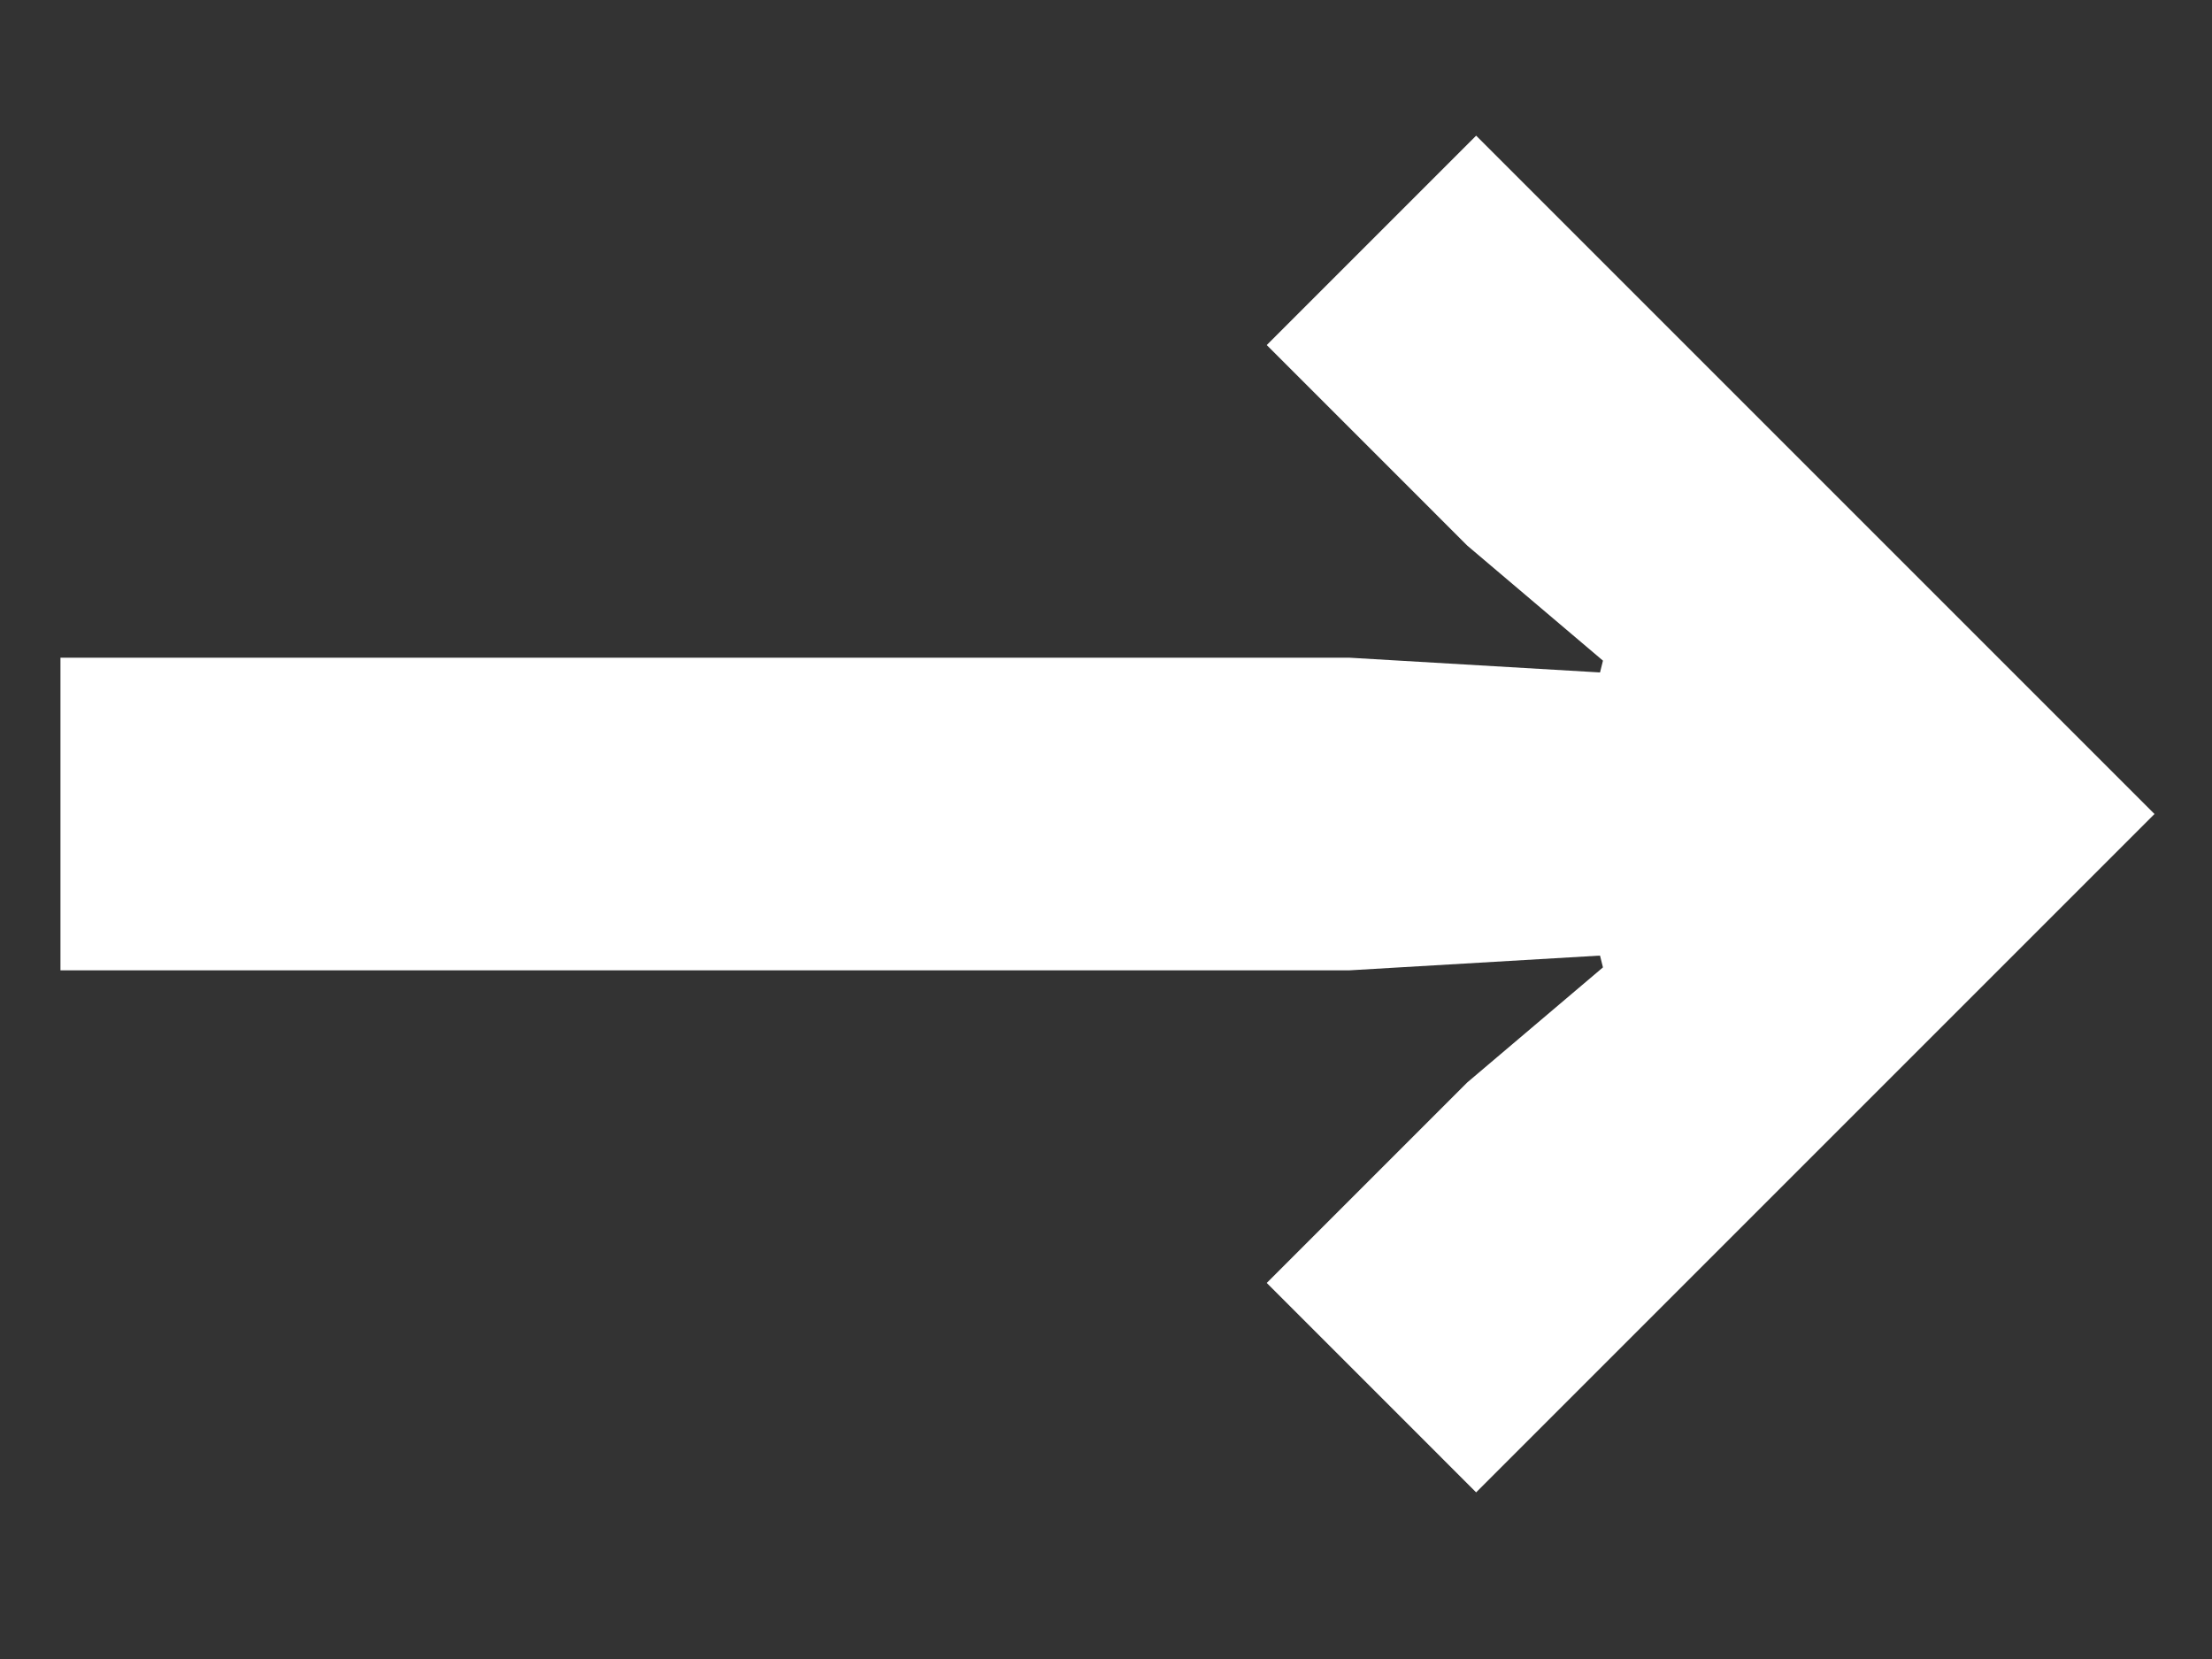 <?xml version="1.0" encoding="UTF-8"?>
<svg width="12px" height="9px" viewBox="0 0 12 9" version="1.1" xmlns="http://www.w3.org/2000/svg" xmlns:xlink="http://www.w3.org/1999/xlink">
    <rect x="0" y="0" width="12" height="9" fill="#333333" stroke="none"/>
    <!-- Generator: Sketch 52 (66869) - http://www.bohemiancoding.com/sketch -->
    <title>→ ABOUT US Copy</title>
    <desc>Created with Sketch.</desc>
    <g id="Page-1" stroke="none" stroke-width="1" fill="none" fill-rule="evenodd">
        <g id="About-NonR" transform="translate(-51, -306)" fill="#FFFFFF">
            <g id="menu" transform="translate(0, 1)">
                <g transform="translate(50, 130)" id="→-ABOUT-US-Copy">
                    <polygon points="9.008 183.096 7.872 181.96 8.96 180.872 9.696 180.248 9.68 180.184 8.32 180.264 1.328 180.264 1.328 178.568 8.32 178.568 9.68 178.648 9.696 178.584 8.96 177.96 7.872 176.872 9.008 175.736 12.688 179.416"></polygon>
                </g>
            </g>
        </g>
    </g>
</svg>